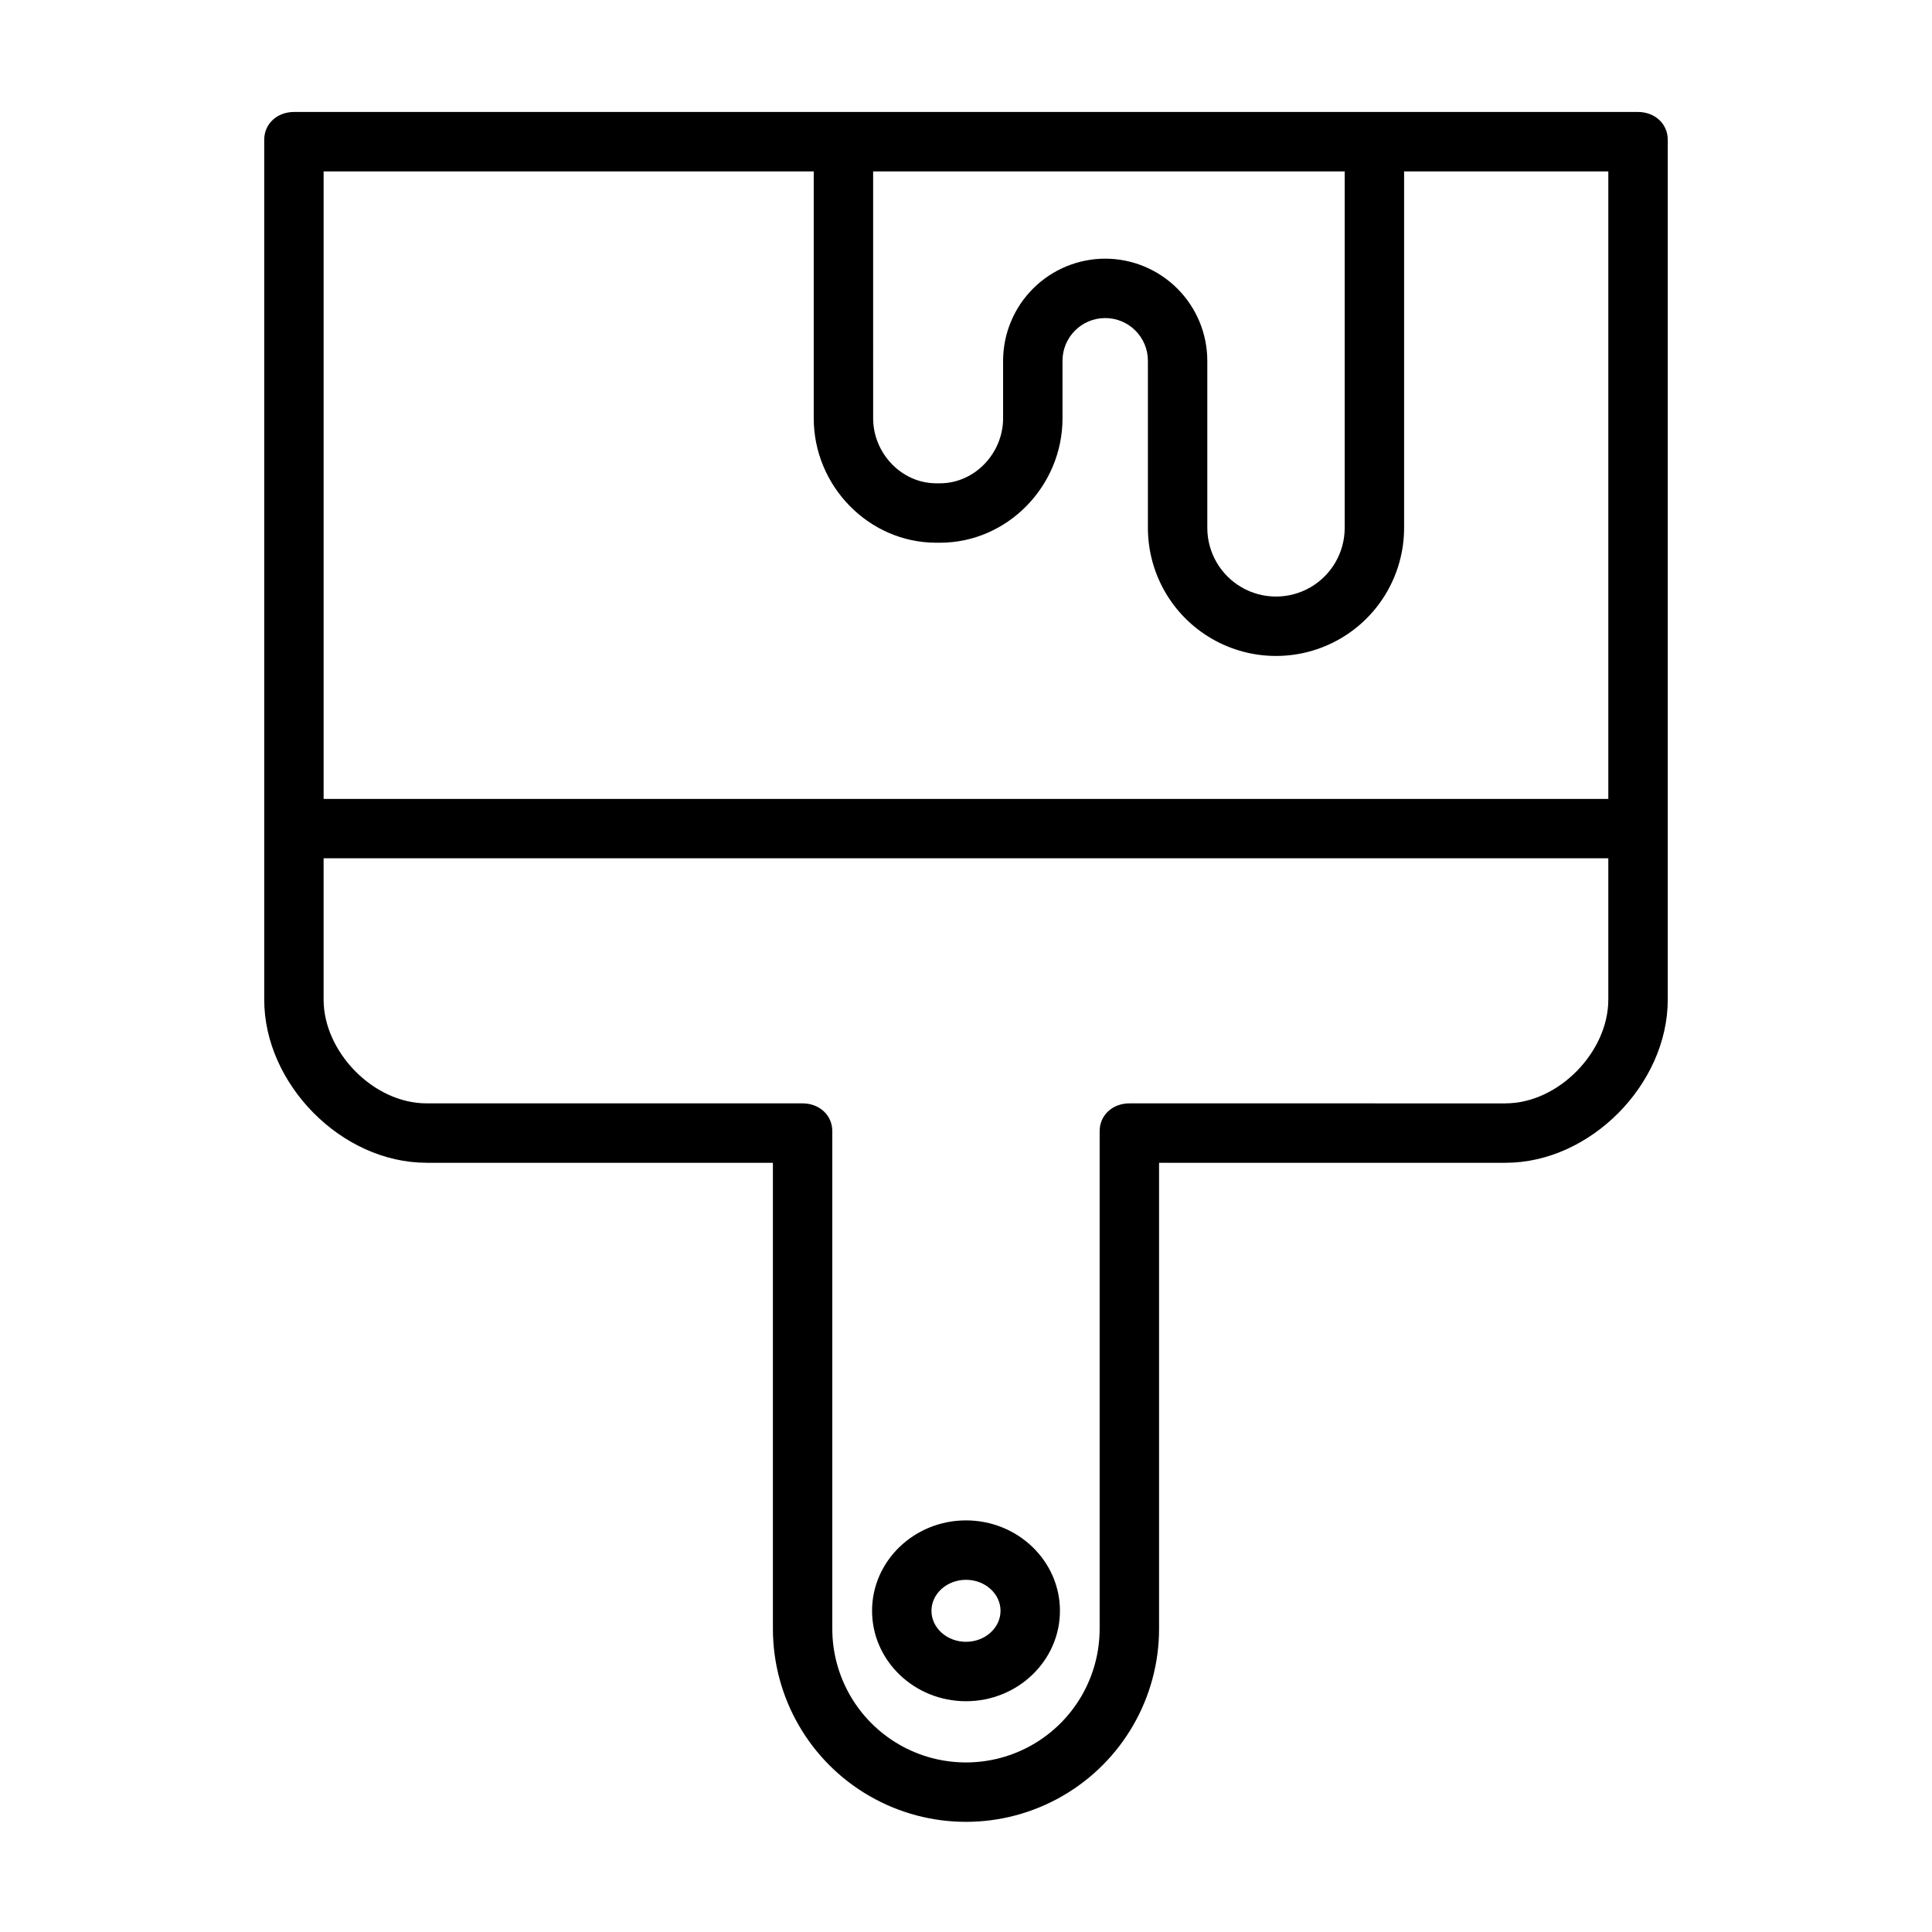 <?xml version="1.0" encoding="UTF-8"?>
<!-- Uploaded to: ICON Repo, www.iconrepo.com, Generator: ICON Repo Mixer Tools -->
<svg fill="#000000" width="800px" height="800px" version="1.1" viewBox="144 144 512 512" xmlns="http://www.w3.org/2000/svg">
 <g>
  <path d="m257 452.15h91.828v123.49c0 18.277 9.75 35.172 25.582 44.312 15.832 9.141 35.336 9.141 51.168 0s25.586-26.035 25.586-44.312v-123.49h91.828c22.496 0 42.98-20.859 42.98-43.227v-227.87c0-4.348-3.523-7.379-7.871-7.379h-356.21c-4.348 0-7.871 3.031-7.871 7.379v227.86c0 22.367 20.484 43.23 42.98 43.23zm285.99-15.742-99.703-0.004c-4.348 0-7.871 3.031-7.871 7.379v131.86c0 12.656-6.75 24.348-17.711 30.676-10.961 6.328-24.465 6.328-35.426 0-10.957-6.328-17.711-18.02-17.711-30.676v-131.86c0-4.348-3.523-7.379-7.871-7.379l-99.699-0.004c-14 0-27.238-13.609-27.238-27.484v-37.461h340.46v37.461c0 13.875-13.234 27.484-27.238 27.484zm-106.1-223.86c-7.176 0.008-14.051 2.859-19.125 7.934-5.074 5.074-7.926 11.953-7.934 19.125v15.254c0 9.223-7.504 17.219-16.727 17.219h-0.984c-9.223 0-16.727-7.996-16.727-17.219l-0.004-65.438h124.97v94.465c0 6.504-3.469 12.512-9.102 15.766-5.633 3.25-12.574 3.25-18.203 0-5.633-3.254-9.105-9.262-9.105-15.766v-44.281c-0.008-7.172-2.859-14.051-7.934-19.125-5.074-5.074-11.949-7.926-19.125-7.934zm-77.242-23.125v65.438c0 17.91 14.562 32.965 32.473 32.965h0.984c17.91 0 32.473-15.055 32.473-32.965l-0.004-15.254c0-6.25 5.066-11.316 11.316-11.316s11.316 5.066 11.316 11.316v44.281c0 12.129 6.469 23.336 16.973 29.398 10.504 6.066 23.445 6.066 33.949 0 10.504-6.062 16.973-17.27 16.973-29.398v-94.465h54.121v166.3h-340.46v-166.3z"/>
  <path d="m400 546.92c-13.73 0-24.895 10.75-24.895 23.961 0 13.211 11.168 23.961 24.895 23.961s24.895-10.75 24.895-23.961c0-13.215-11.168-23.961-24.895-23.961zm0 32.176c-5.047 0-9.152-3.684-9.152-8.215s4.106-8.215 9.152-8.215 9.152 3.688 9.152 8.215c-0.004 4.527-4.106 8.215-9.152 8.215z"/>
 </g>
</svg>